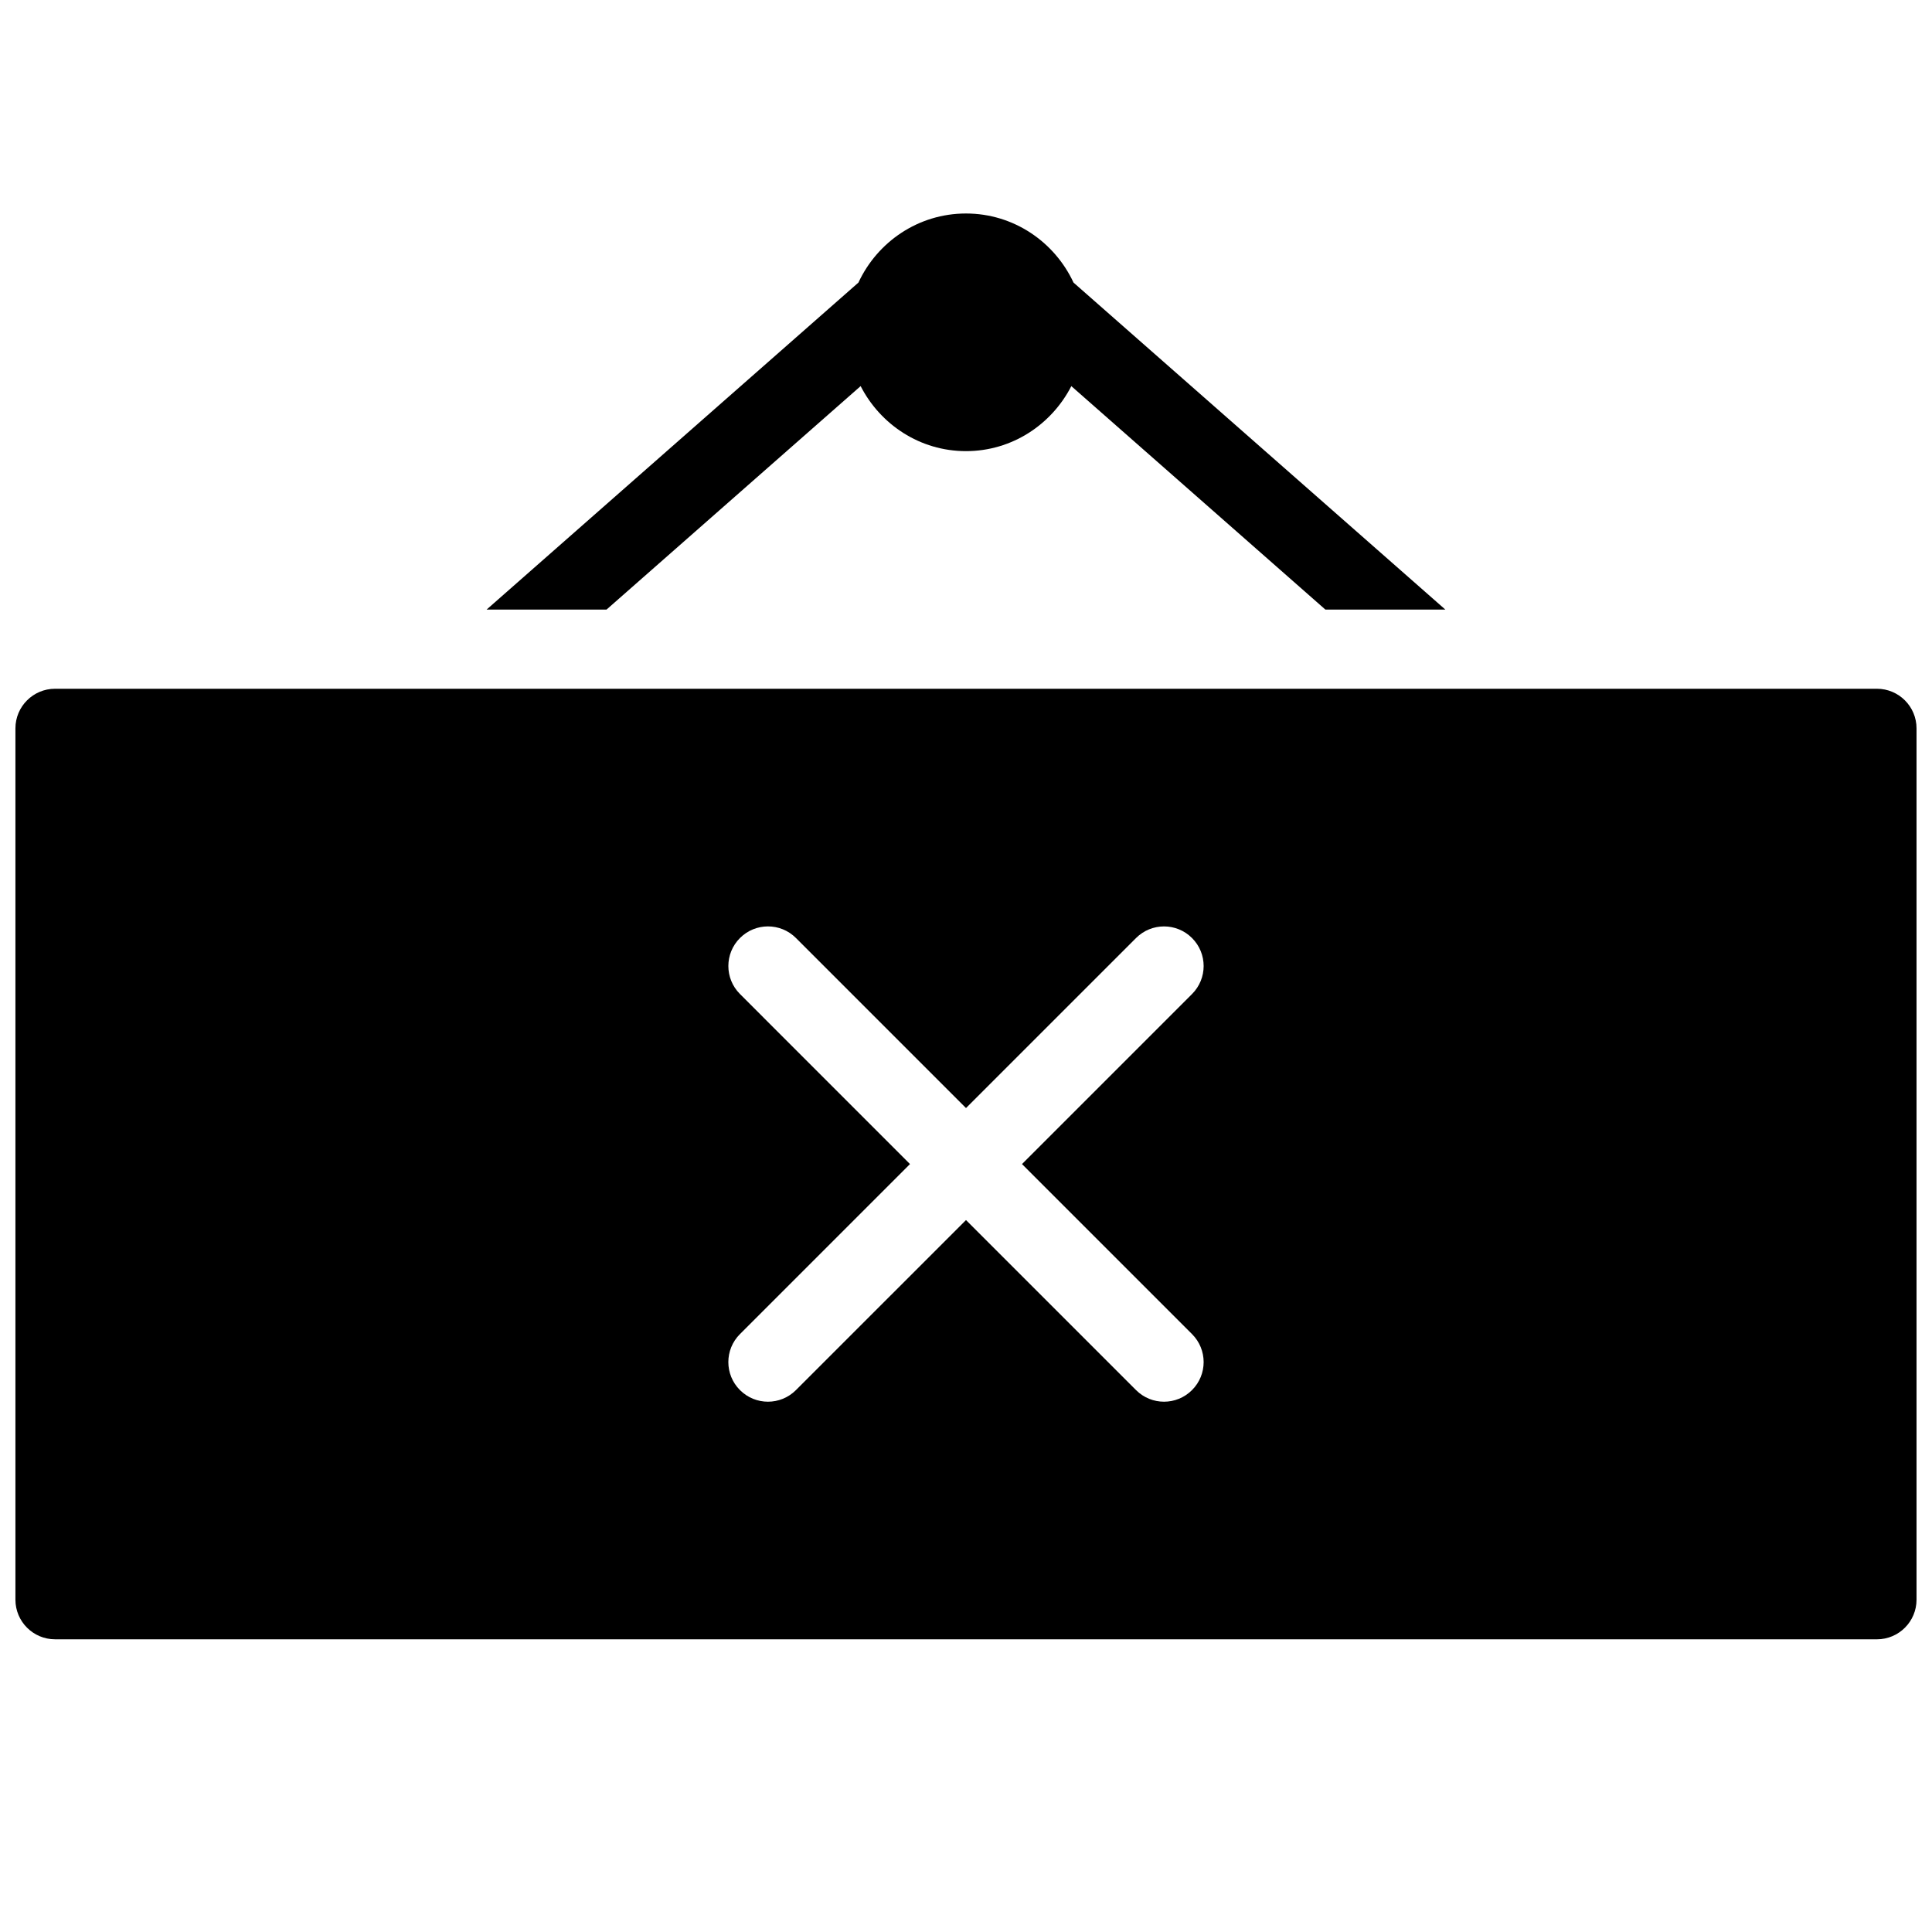 <?xml version="1.0" encoding="UTF-8"?>
<!-- Uploaded to: SVG Repo, www.svgrepo.com, Generator: SVG Repo Mixer Tools -->
<svg width="800px" height="800px" version="1.1" viewBox="144 144 512 512" xmlns="http://www.w3.org/2000/svg">
 <defs>
  <clipPath id="a">
   <path d="m148.09 200h503.81v379h-503.81z"/>
  </clipPath>
 </defs>
 <g clip-path="url(#a)">
  <path d="m272.96 305.54 98.535-86.656c5.008-10.77 15.859-18.305 28.5-18.305 12.637 0 23.488 7.535 28.496 18.305l98.535 86.656h-31.793l-67.32-59.211c-5.227 10.172-15.711 17.227-27.918 17.227s-22.691-7.055-27.918-17.234l-67.336 59.219zm378.94 31.488v230.91c0 5.793-4.703 10.496-10.496 10.496l-482.82-0.004c-5.793 0-10.496-4.703-10.496-10.496v-230.91c0-5.793 4.703-10.496 10.496-10.496h482.82c5.793 0 10.496 4.699 10.496 10.496zm-237.06 115.46 45.059-45.059c4.106-4.106 4.106-10.738 0-14.84-4.106-4.106-10.738-4.106-14.84 0l-45.059 45.055-45.059-45.059c-4.106-4.106-10.738-4.106-14.84 0-4.106 4.106-4.106 10.738 0 14.84l45.055 45.062-45.059 45.059c-4.106 4.106-4.106 10.738 0 14.84 4.106 4.106 10.738 4.106 14.84 0l45.062-45.059 45.059 45.059c4.106 4.106 10.738 4.106 14.84 0 4.106-4.106 4.106-10.738 0-14.84z"/>
 </g>
</svg>